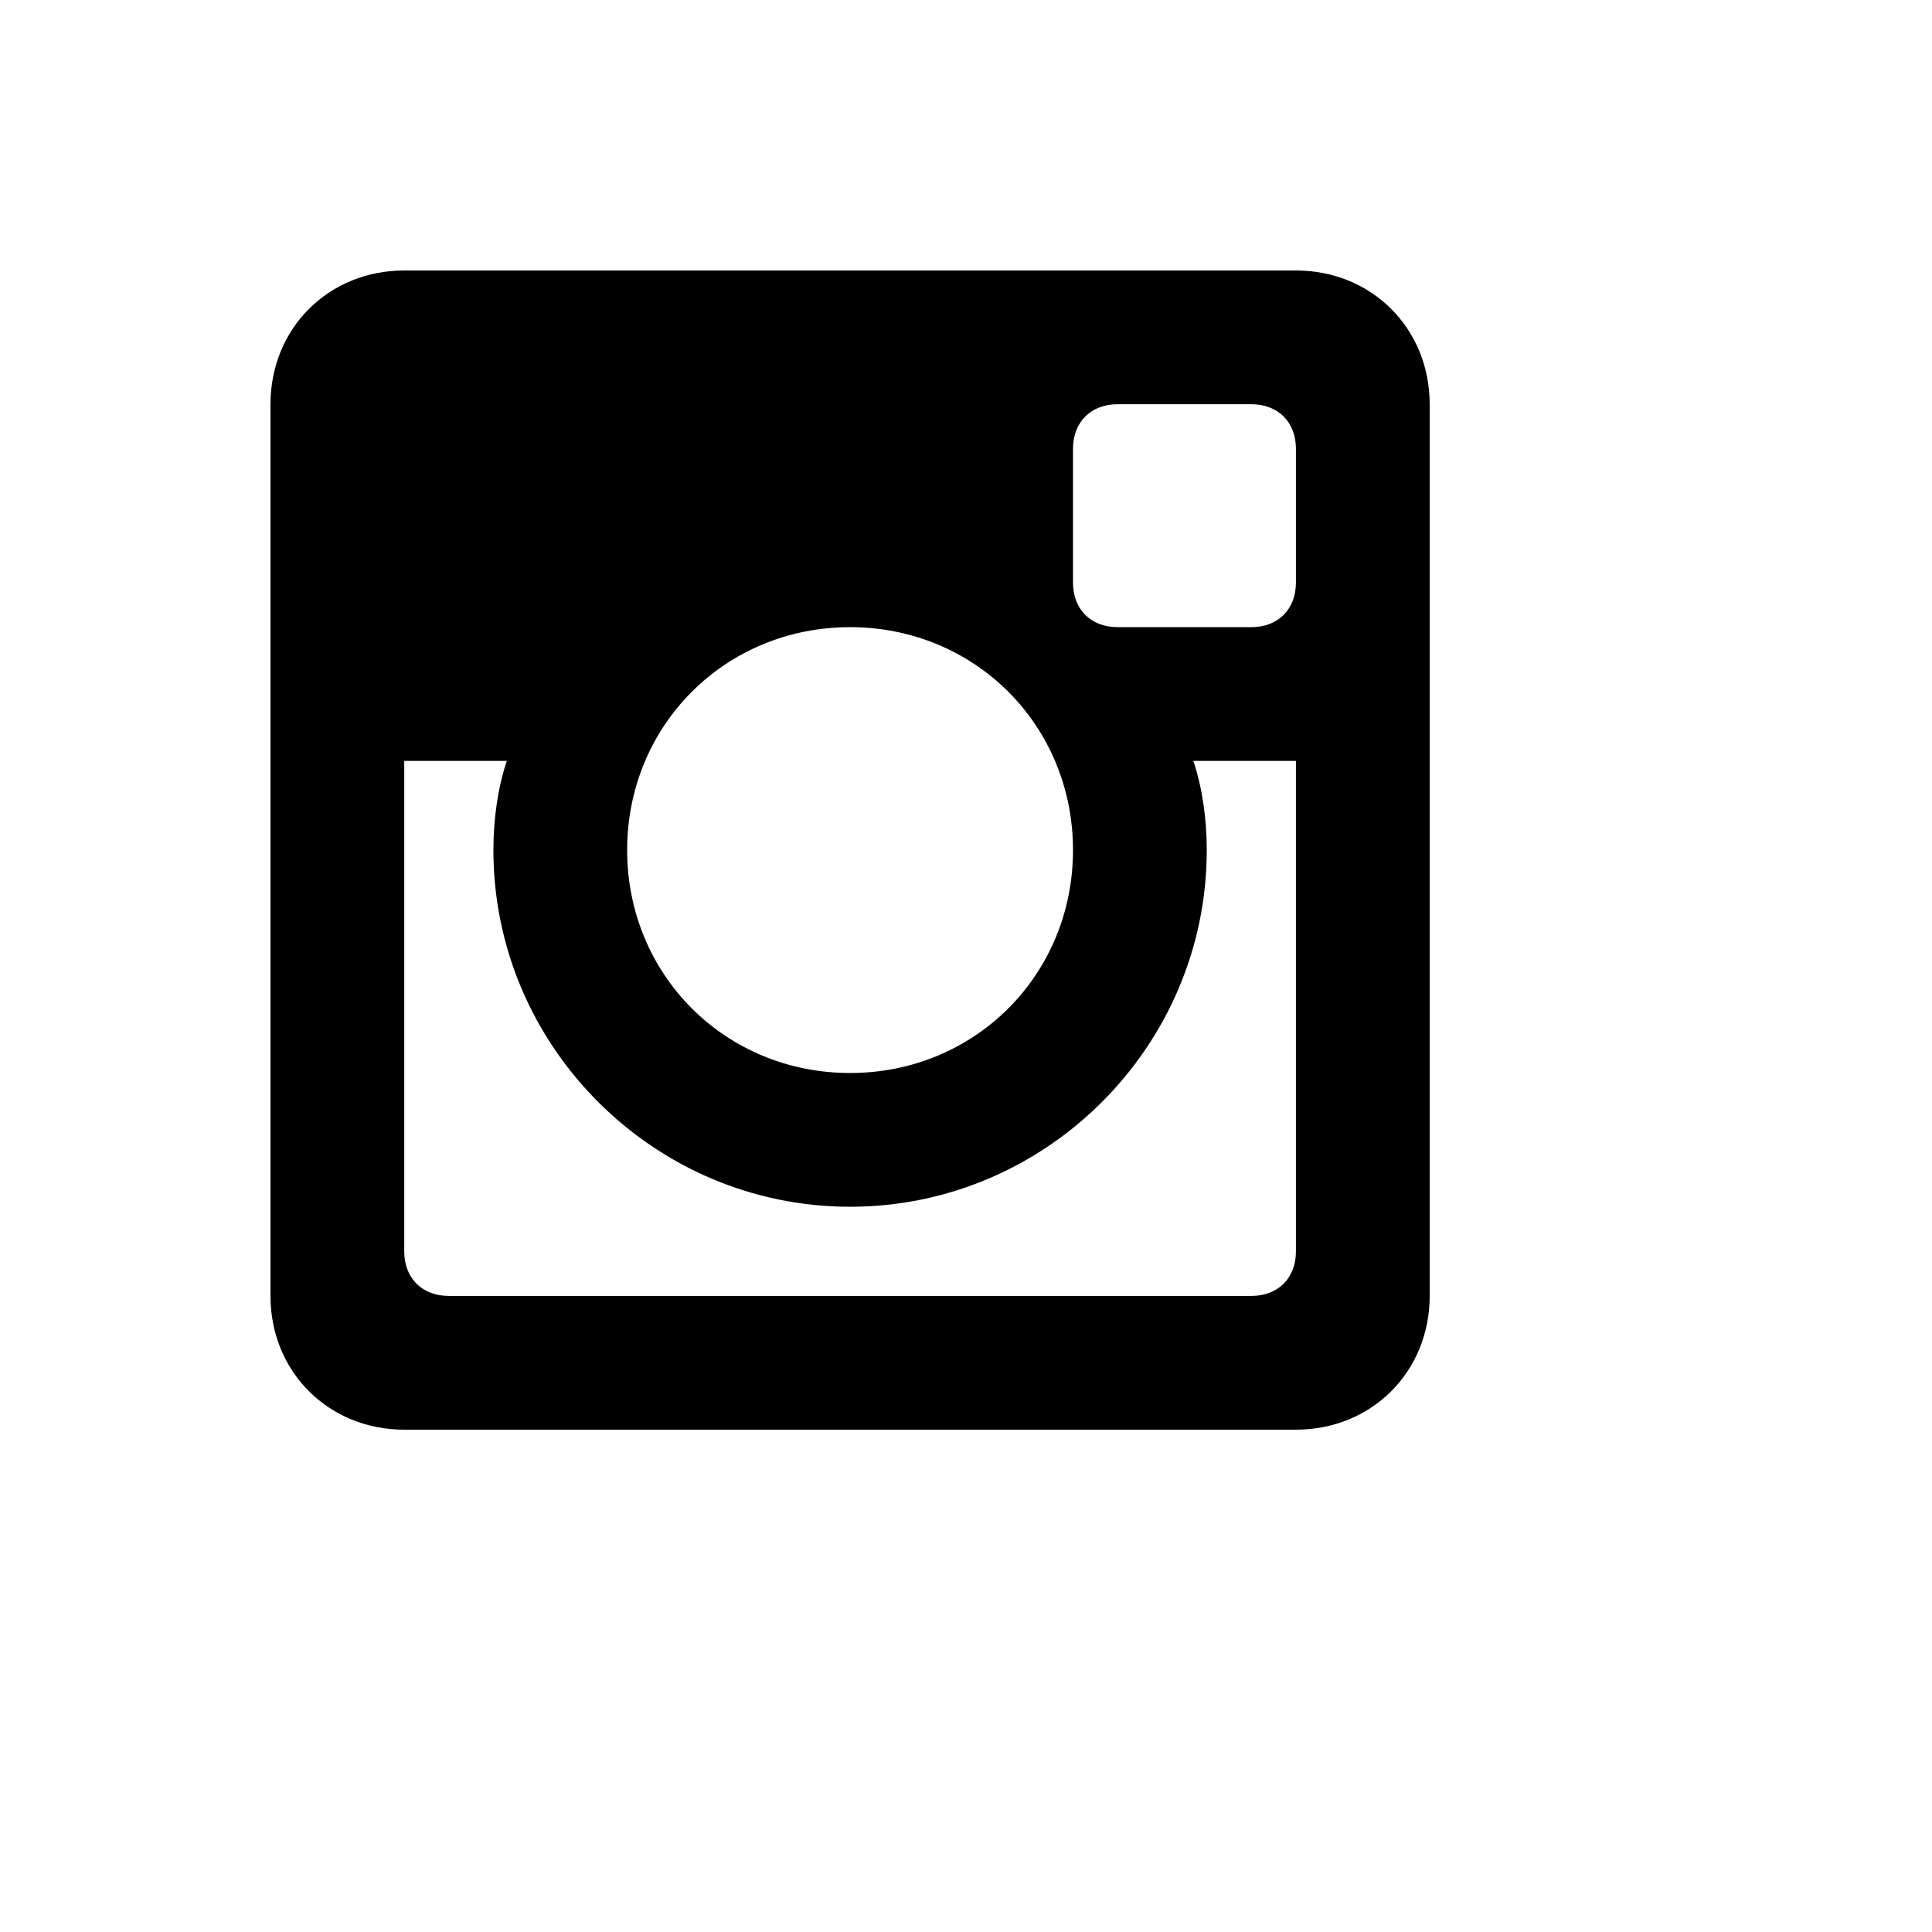 <svg xmlns="http://www.w3.org/2000/svg" version="1.1" xmlns:xlink="http://www.w3.org/1999/xlink" width="100%" height="100%" id="svgWorkerArea" viewBox="-25 -25 625 625" xmlns:idraw="https://idraw.muisca.co" style="background: white;"><defs id="defsdoc"><pattern id="patternBool" x="0" y="0" width="10" height="10" patternUnits="userSpaceOnUse" patternTransform="rotate(35)"><circle cx="5" cy="5" r="4" style="stroke: none;fill: #ff000070;"></circle></pattern></defs><g id="fileImp-831991364" class="cosito"><path id="pathImp-208475723" clip-rule="evenodd" fill-rule="evenodd" class="grouped" d="M394.231 221.154C394.231 221.154 361.058 221.154 361.058 221.154 363.942 229.808 365.385 239.904 365.385 250 365.385 313.462 313.462 365.385 250 365.385 186.538 365.385 134.615 313.462 134.615 250 134.615 239.904 136.058 229.808 138.942 221.154 138.942 221.154 105.769 221.154 105.769 221.154 105.769 221.154 105.769 379.808 105.769 379.808 105.769 388.462 111.538 394.231 120.192 394.231 120.192 394.231 379.808 394.231 379.808 394.231 388.462 394.231 394.231 388.462 394.231 379.808 394.231 379.808 394.231 221.154 394.231 221.154 394.231 221.154 394.231 221.154 394.231 221.154M394.231 120.192C394.231 111.538 388.462 105.769 379.808 105.769 379.808 105.769 336.538 105.769 336.538 105.769 327.885 105.769 322.115 111.538 322.115 120.192 322.115 120.192 322.115 163.462 322.115 163.462 322.115 172.115 327.885 177.885 336.538 177.885 336.538 177.885 379.808 177.885 379.808 177.885 388.462 177.885 394.231 172.115 394.231 163.462 394.231 163.462 394.231 120.192 394.231 120.192 394.231 120.192 394.231 120.192 394.231 120.192M250 177.885C209.615 177.885 177.885 209.615 177.885 250 177.885 290.385 209.615 322.115 250 322.115 290.385 322.115 322.115 290.385 322.115 250 322.115 209.615 290.385 177.885 250 177.885M394.231 437.5C394.231 437.5 105.769 437.5 105.769 437.5 81.25 437.5 62.5 418.75 62.5 394.231 62.5 394.231 62.5 105.769 62.5 105.769 62.5 81.25 81.25 62.5 105.769 62.5 105.769 62.5 394.231 62.5 394.231 62.5 418.75 62.5 437.5 81.25 437.5 105.769 437.5 105.769 437.5 394.231 437.5 394.231 437.5 418.75 418.75 437.5 394.231 437.5"></path></g></svg>